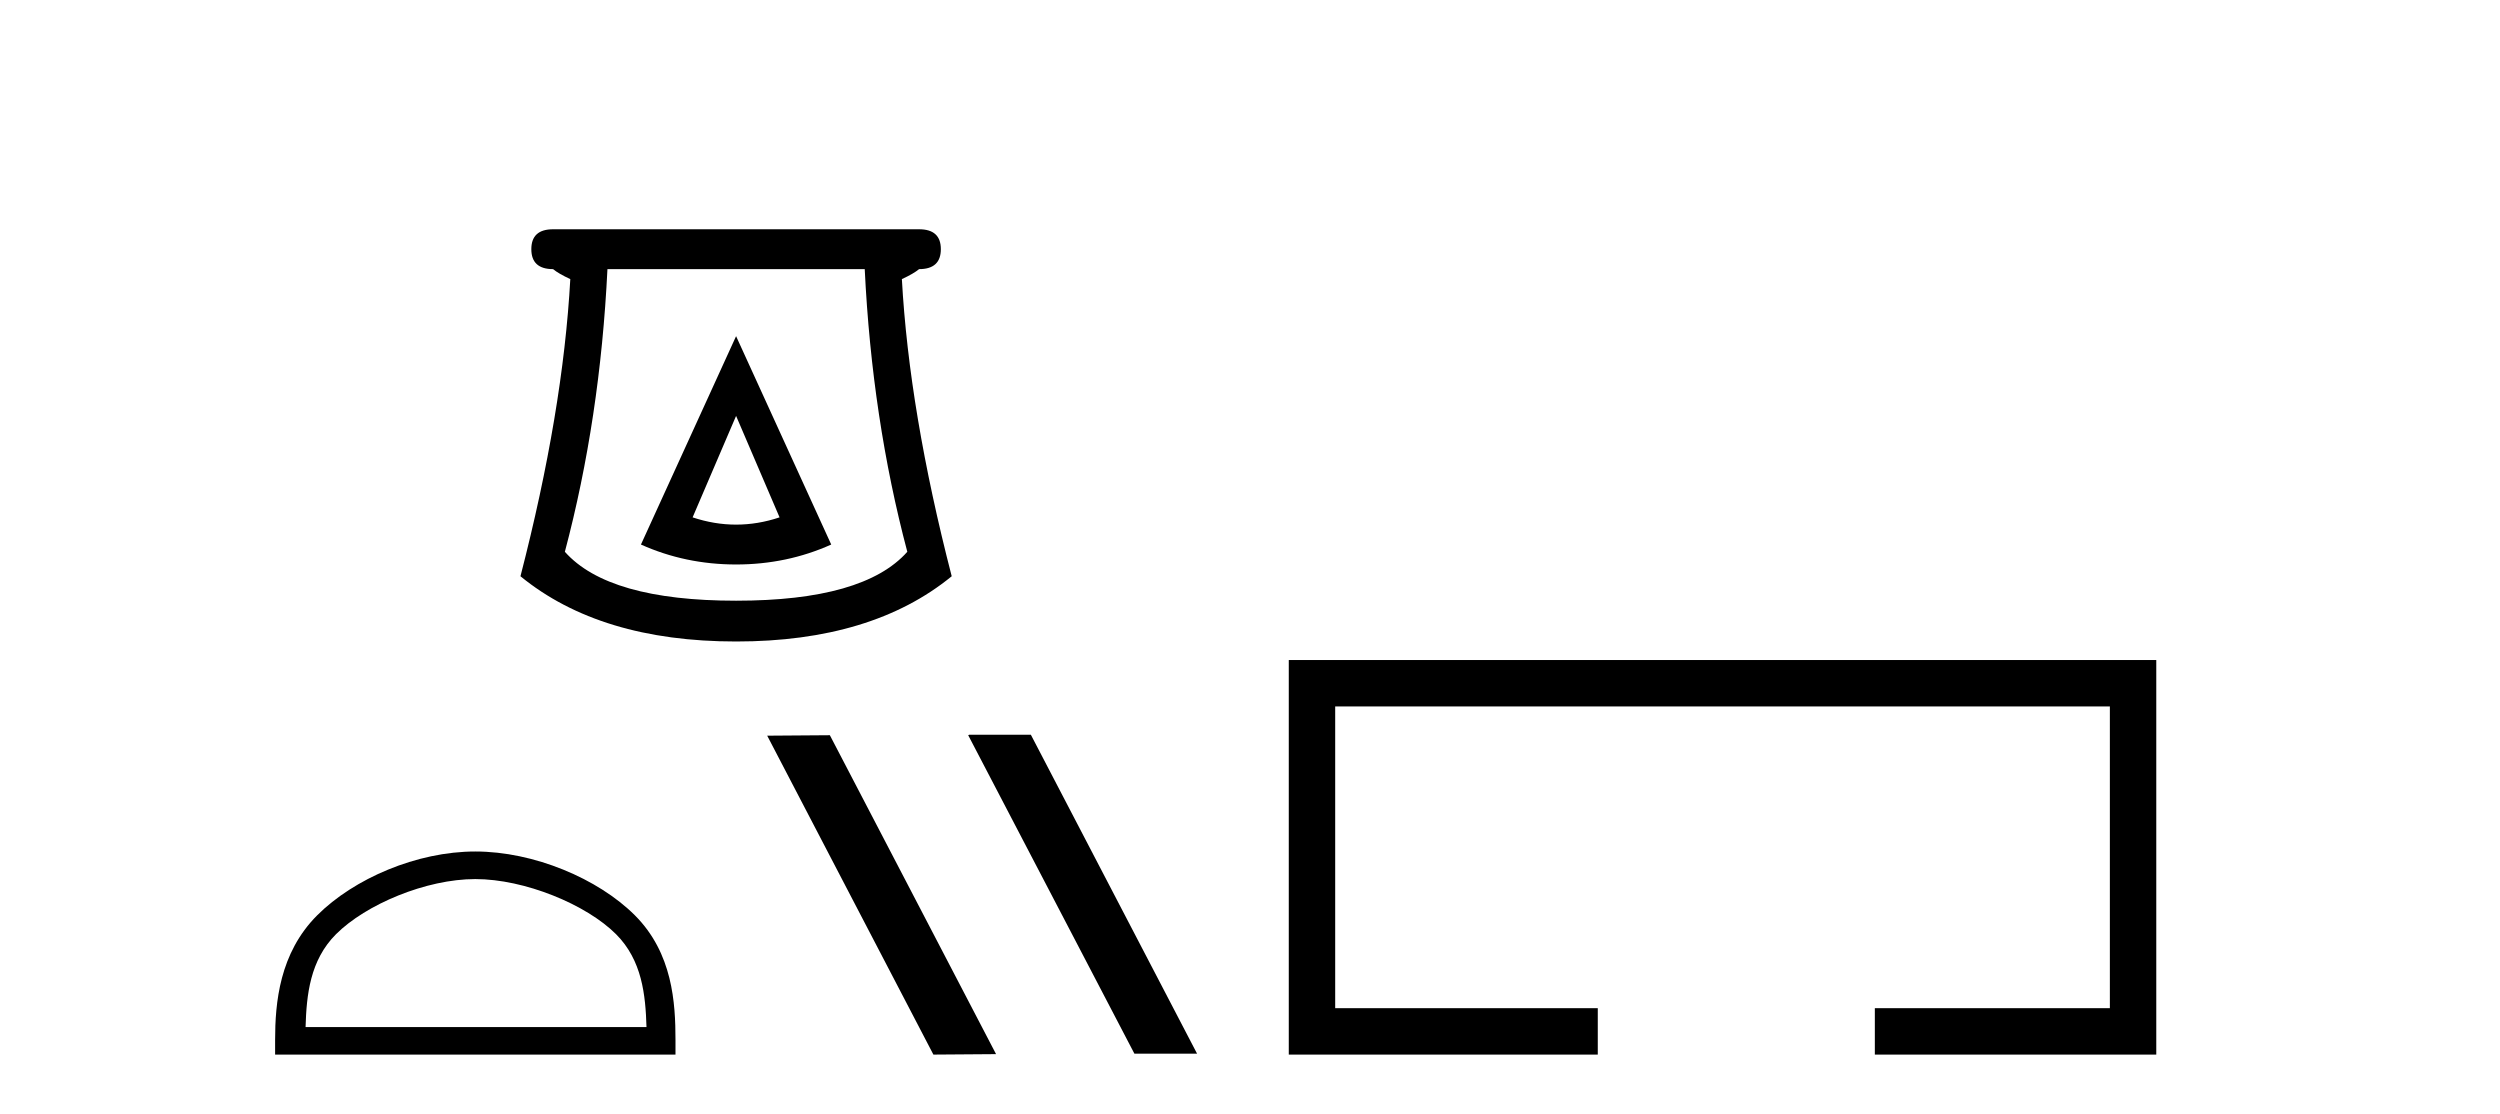 <?xml version='1.0' encoding='UTF-8' standalone='yes'?><svg xmlns='http://www.w3.org/2000/svg' xmlns:xlink='http://www.w3.org/1999/xlink' width='92.0' height='41.0' ><path d='M 27.088 15.305 L 28.688 19.039 Q 27.888 19.306 27.088 19.306 Q 26.288 19.306 25.488 19.039 L 27.088 15.305 ZM 27.088 12.371 L 23.587 20.039 Q 25.221 20.773 27.088 20.773 Q 28.955 20.773 30.589 20.039 L 27.088 12.371 ZM 31.822 9.904 Q 32.089 15.405 33.389 20.306 Q 31.789 22.106 27.088 22.106 Q 22.387 22.106 20.787 20.306 Q 22.087 15.405 22.354 9.904 ZM 20.353 8.437 Q 19.553 8.437 19.553 9.17 Q 19.553 9.904 20.353 9.904 Q 20.553 10.07 20.987 10.271 Q 20.72 15.138 19.153 21.206 Q 22.087 23.607 27.088 23.607 Q 32.089 23.607 35.023 21.206 Q 33.456 15.138 33.189 10.271 Q 33.623 10.07 33.823 9.904 Q 34.623 9.904 34.623 9.17 Q 34.623 8.437 33.823 8.437 Z' style='fill:#000000;stroke:none' /><path d='M 17.491 32.35 C 19.304 32.35 21.572 33.281 22.67 34.378 C 23.63 35.339 23.755 36.612 23.791 37.795 L 11.245 37.795 C 11.28 36.612 11.406 35.339 12.366 34.378 C 13.464 33.281 15.679 32.35 17.491 32.35 ZM 17.491 31.335 C 15.341 31.335 13.028 32.329 11.672 33.684 C 10.282 35.075 10.124 36.906 10.124 38.275 L 10.124 38.809 L 24.858 38.809 L 24.858 38.275 C 24.858 36.906 24.754 35.075 23.364 33.684 C 22.008 32.329 19.641 31.335 17.491 31.335 Z' style='fill:#000000;stroke:none' /><path d='M 35.664 27.039 L 35.63 27.056 L 41.746 38.775 L 44.052 38.775 L 37.936 27.039 ZM 30.539 27.056 L 28.233 27.073 L 34.349 38.809 L 36.655 38.792 L 30.539 27.056 Z' style='fill:#000000;stroke:none' /><path d='M 47.427 24.289 L 47.427 38.809 L 58.798 38.809 L 58.798 37.101 L 49.135 37.101 L 49.135 25.997 L 77.643 25.997 L 77.643 37.101 L 68.994 37.101 L 68.994 38.809 L 79.351 38.809 L 79.351 24.289 Z' style='fill:#000000;stroke:none' /></svg>